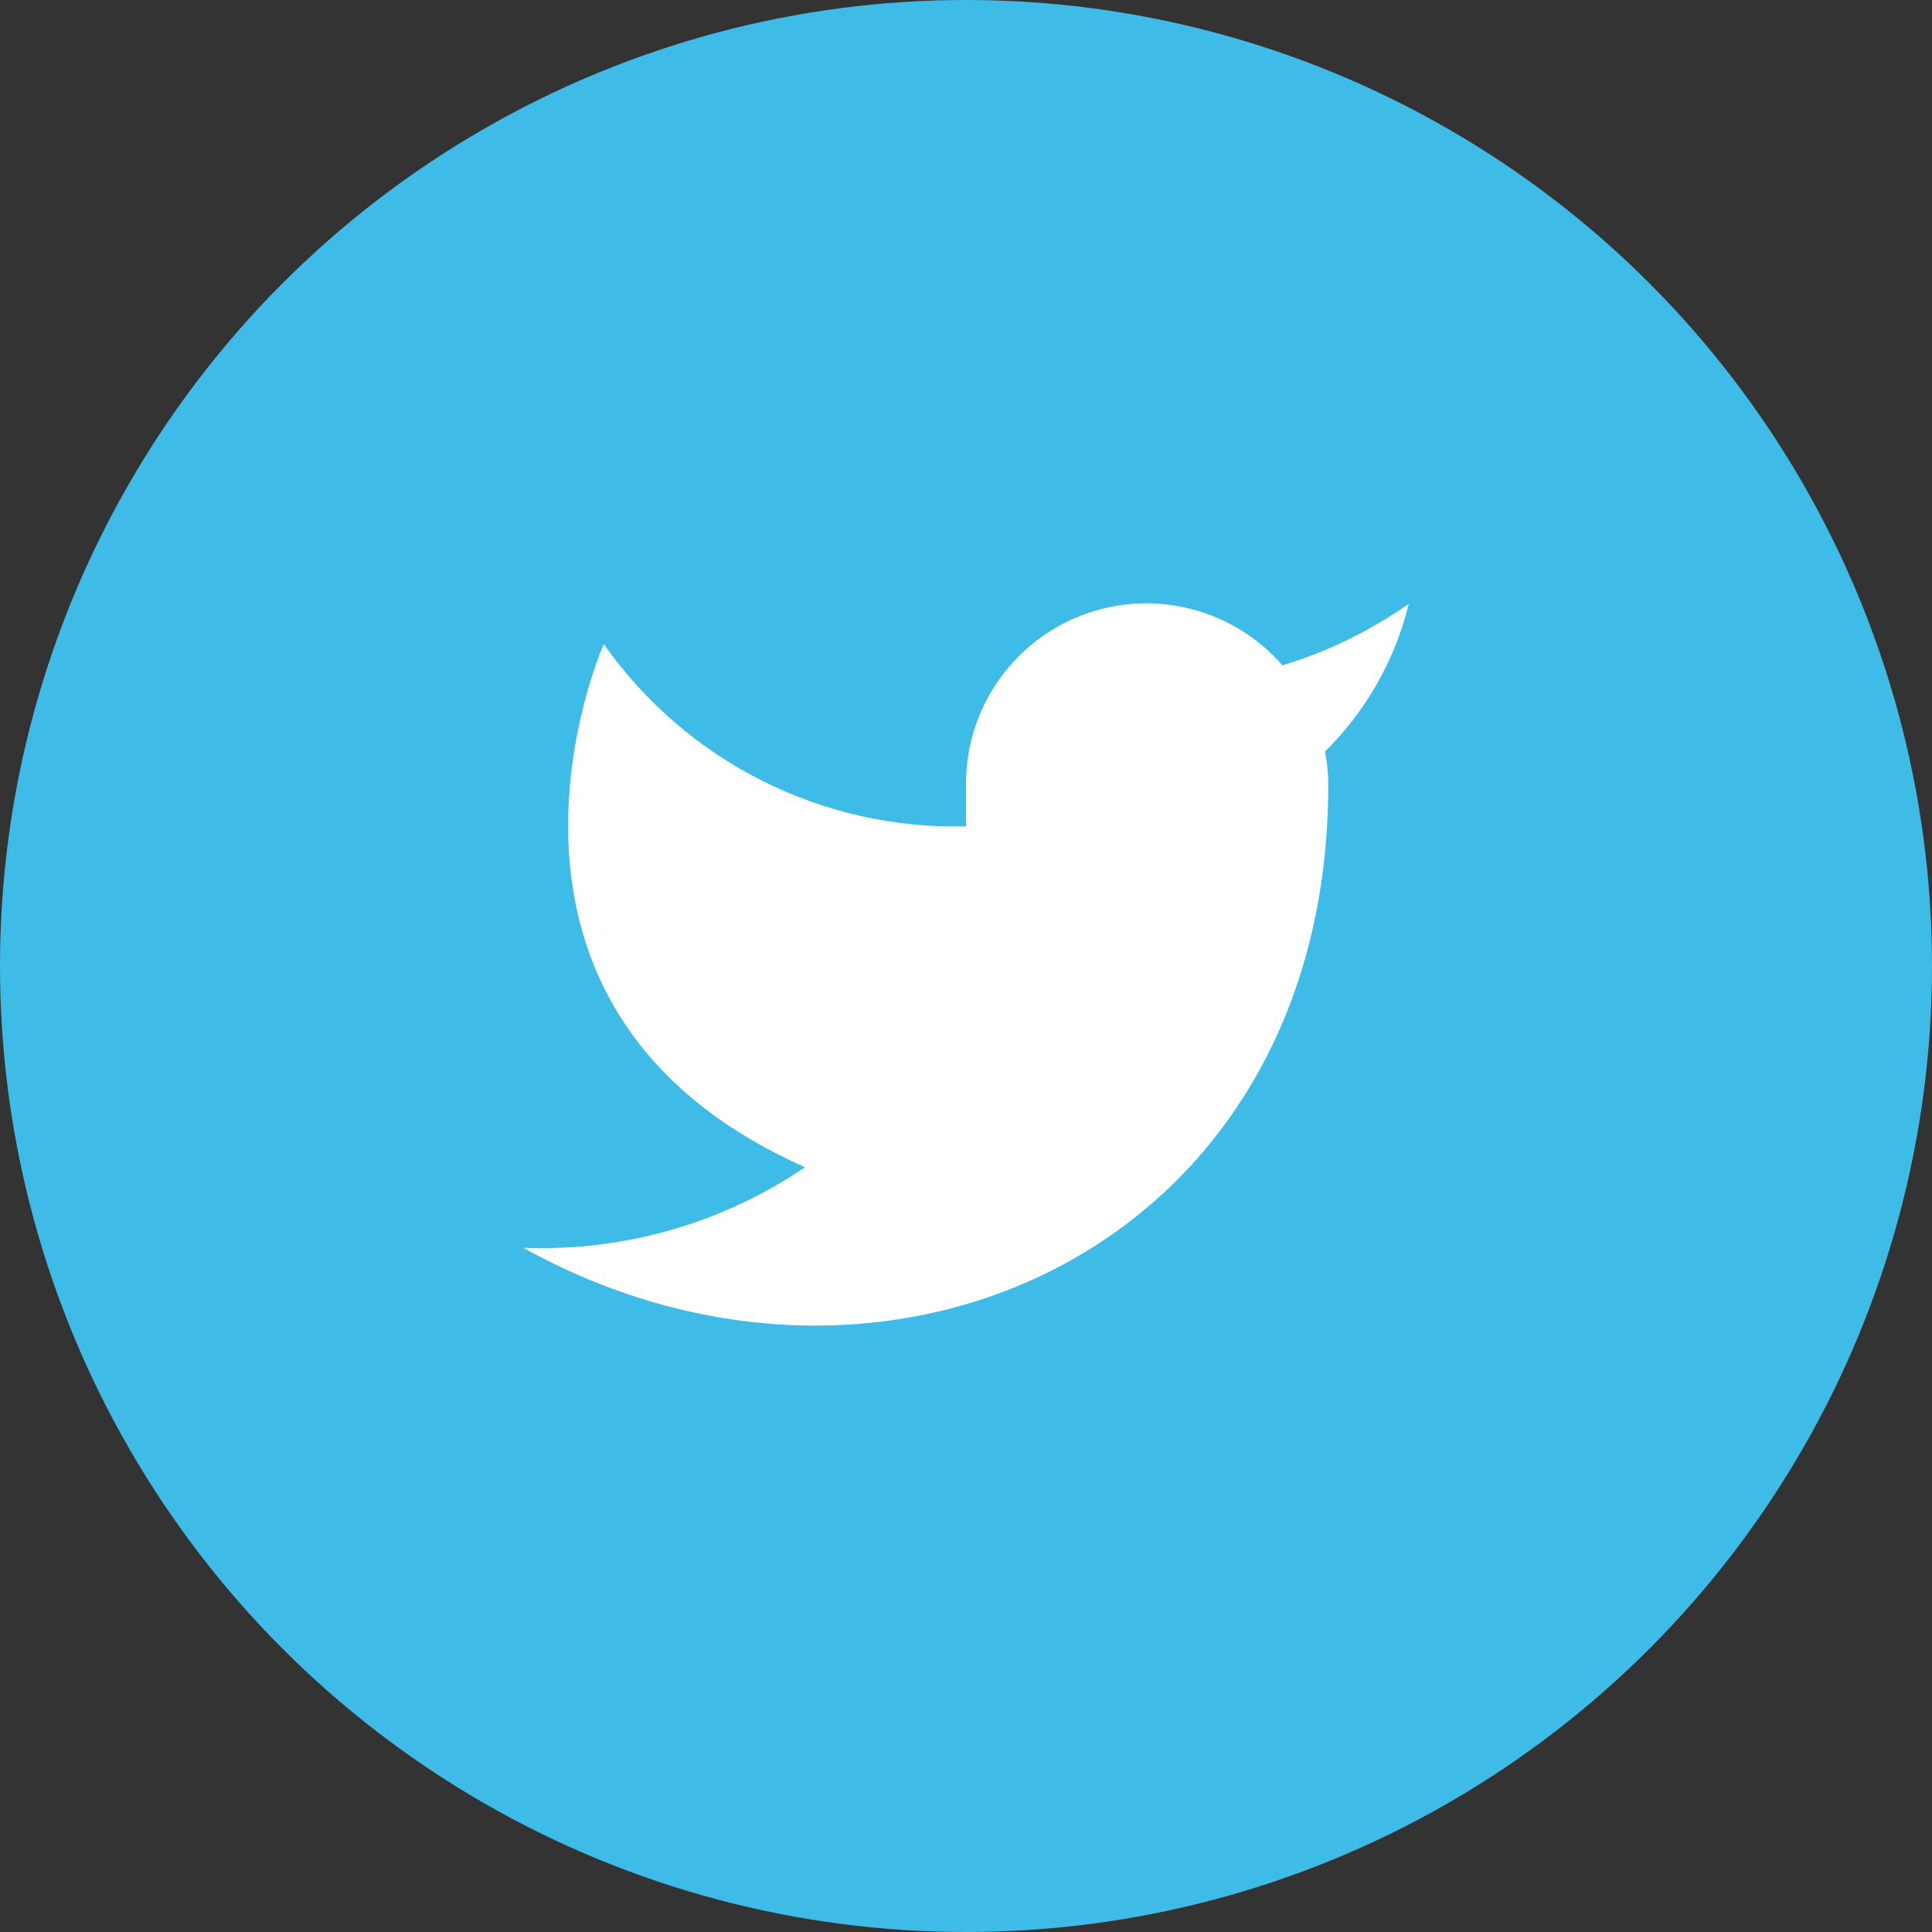 <svg width="32" height="32" viewBox="0 0 32 32" fill="none" xmlns="http://www.w3.org/2000/svg">
<rect x="0" y="0" width="32" height="32" fill="#333333" stroke="none"/>
<circle cx="16" cy="16" r="16" fill="#3EBBE7"/>
<path d="M23.334 10C22.695 10.45 21.988 10.795 21.24 11.02C20.839 10.558 20.305 10.231 19.712 10.083C19.118 9.934 18.493 9.971 17.922 10.19C17.35 10.408 16.859 10.796 16.516 11.303C16.172 11.809 15.992 12.408 16 13.02V13.687C14.829 13.717 13.668 13.457 12.621 12.93C11.574 12.403 10.674 11.626 10 10.667C10 10.667 7.334 16.667 13.334 19.333C11.961 20.265 10.325 20.733 8.667 20.667C14.667 24 22 20.667 22 13C22 12.814 21.982 12.629 21.947 12.447C22.627 11.776 23.108 10.928 23.334 10V10Z" fill="white"/>
</svg>
